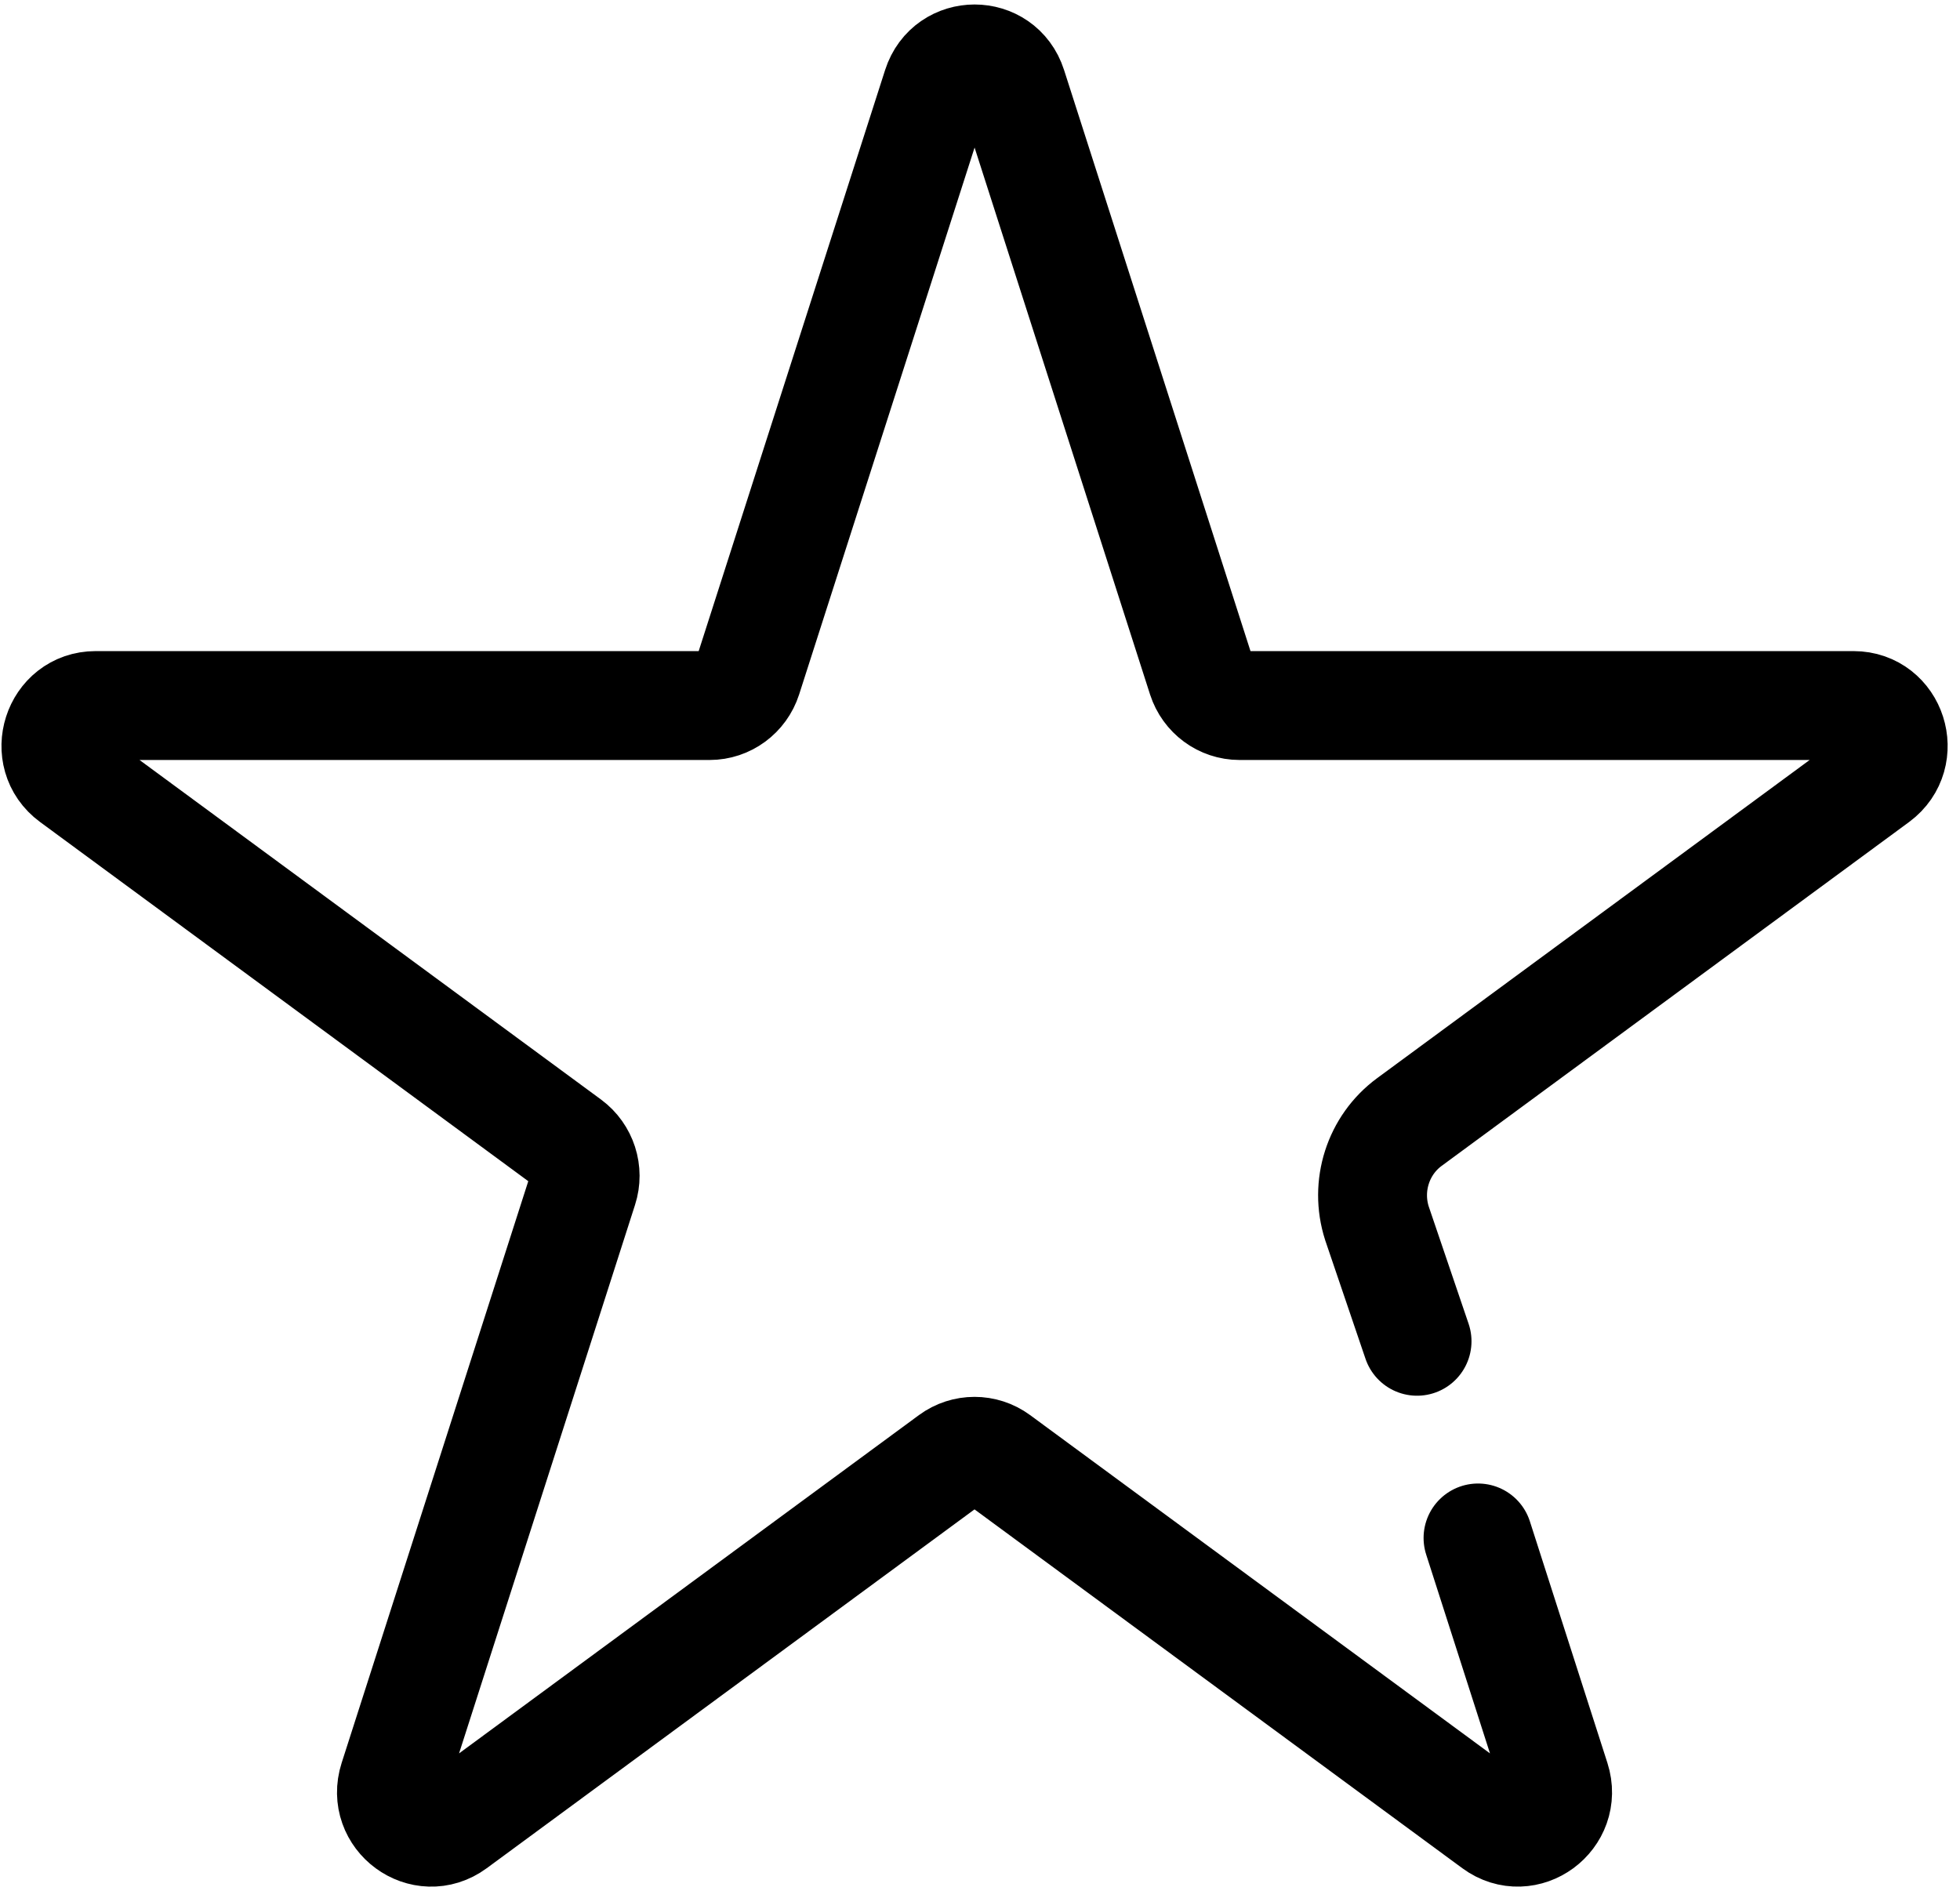 <svg width="63" height="61" viewBox="0 0 63 61" fill="none" xmlns="http://www.w3.org/2000/svg">
<path d="M47.508 49.436L50 57.201C50.38 58.386 49.038 59.376 48.04 58.642L32.073 46.896C31.627 46.569 31.021 46.569 30.575 46.896L14.608 58.642C13.61 59.376 12.268 58.39 12.648 57.201L18.745 38.196C18.917 37.665 18.729 37.085 18.283 36.754L2.324 25.012C1.326 24.278 1.841 22.679 3.073 22.679H22.808C23.361 22.679 23.848 22.319 24.02 21.788L30.117 2.783C30.497 1.598 32.155 1.598 32.535 2.783L38.632 21.788C38.804 22.319 39.291 22.679 39.843 22.679H59.579C60.811 22.679 61.322 24.274 60.328 25.012L45.302 36.066C44.295 36.807 43.874 38.121 44.259 39.322L45.548 43.114" stroke="black" stroke-width="3.5" stroke-miterlimit="10" stroke-linecap="round"/>
</svg>
